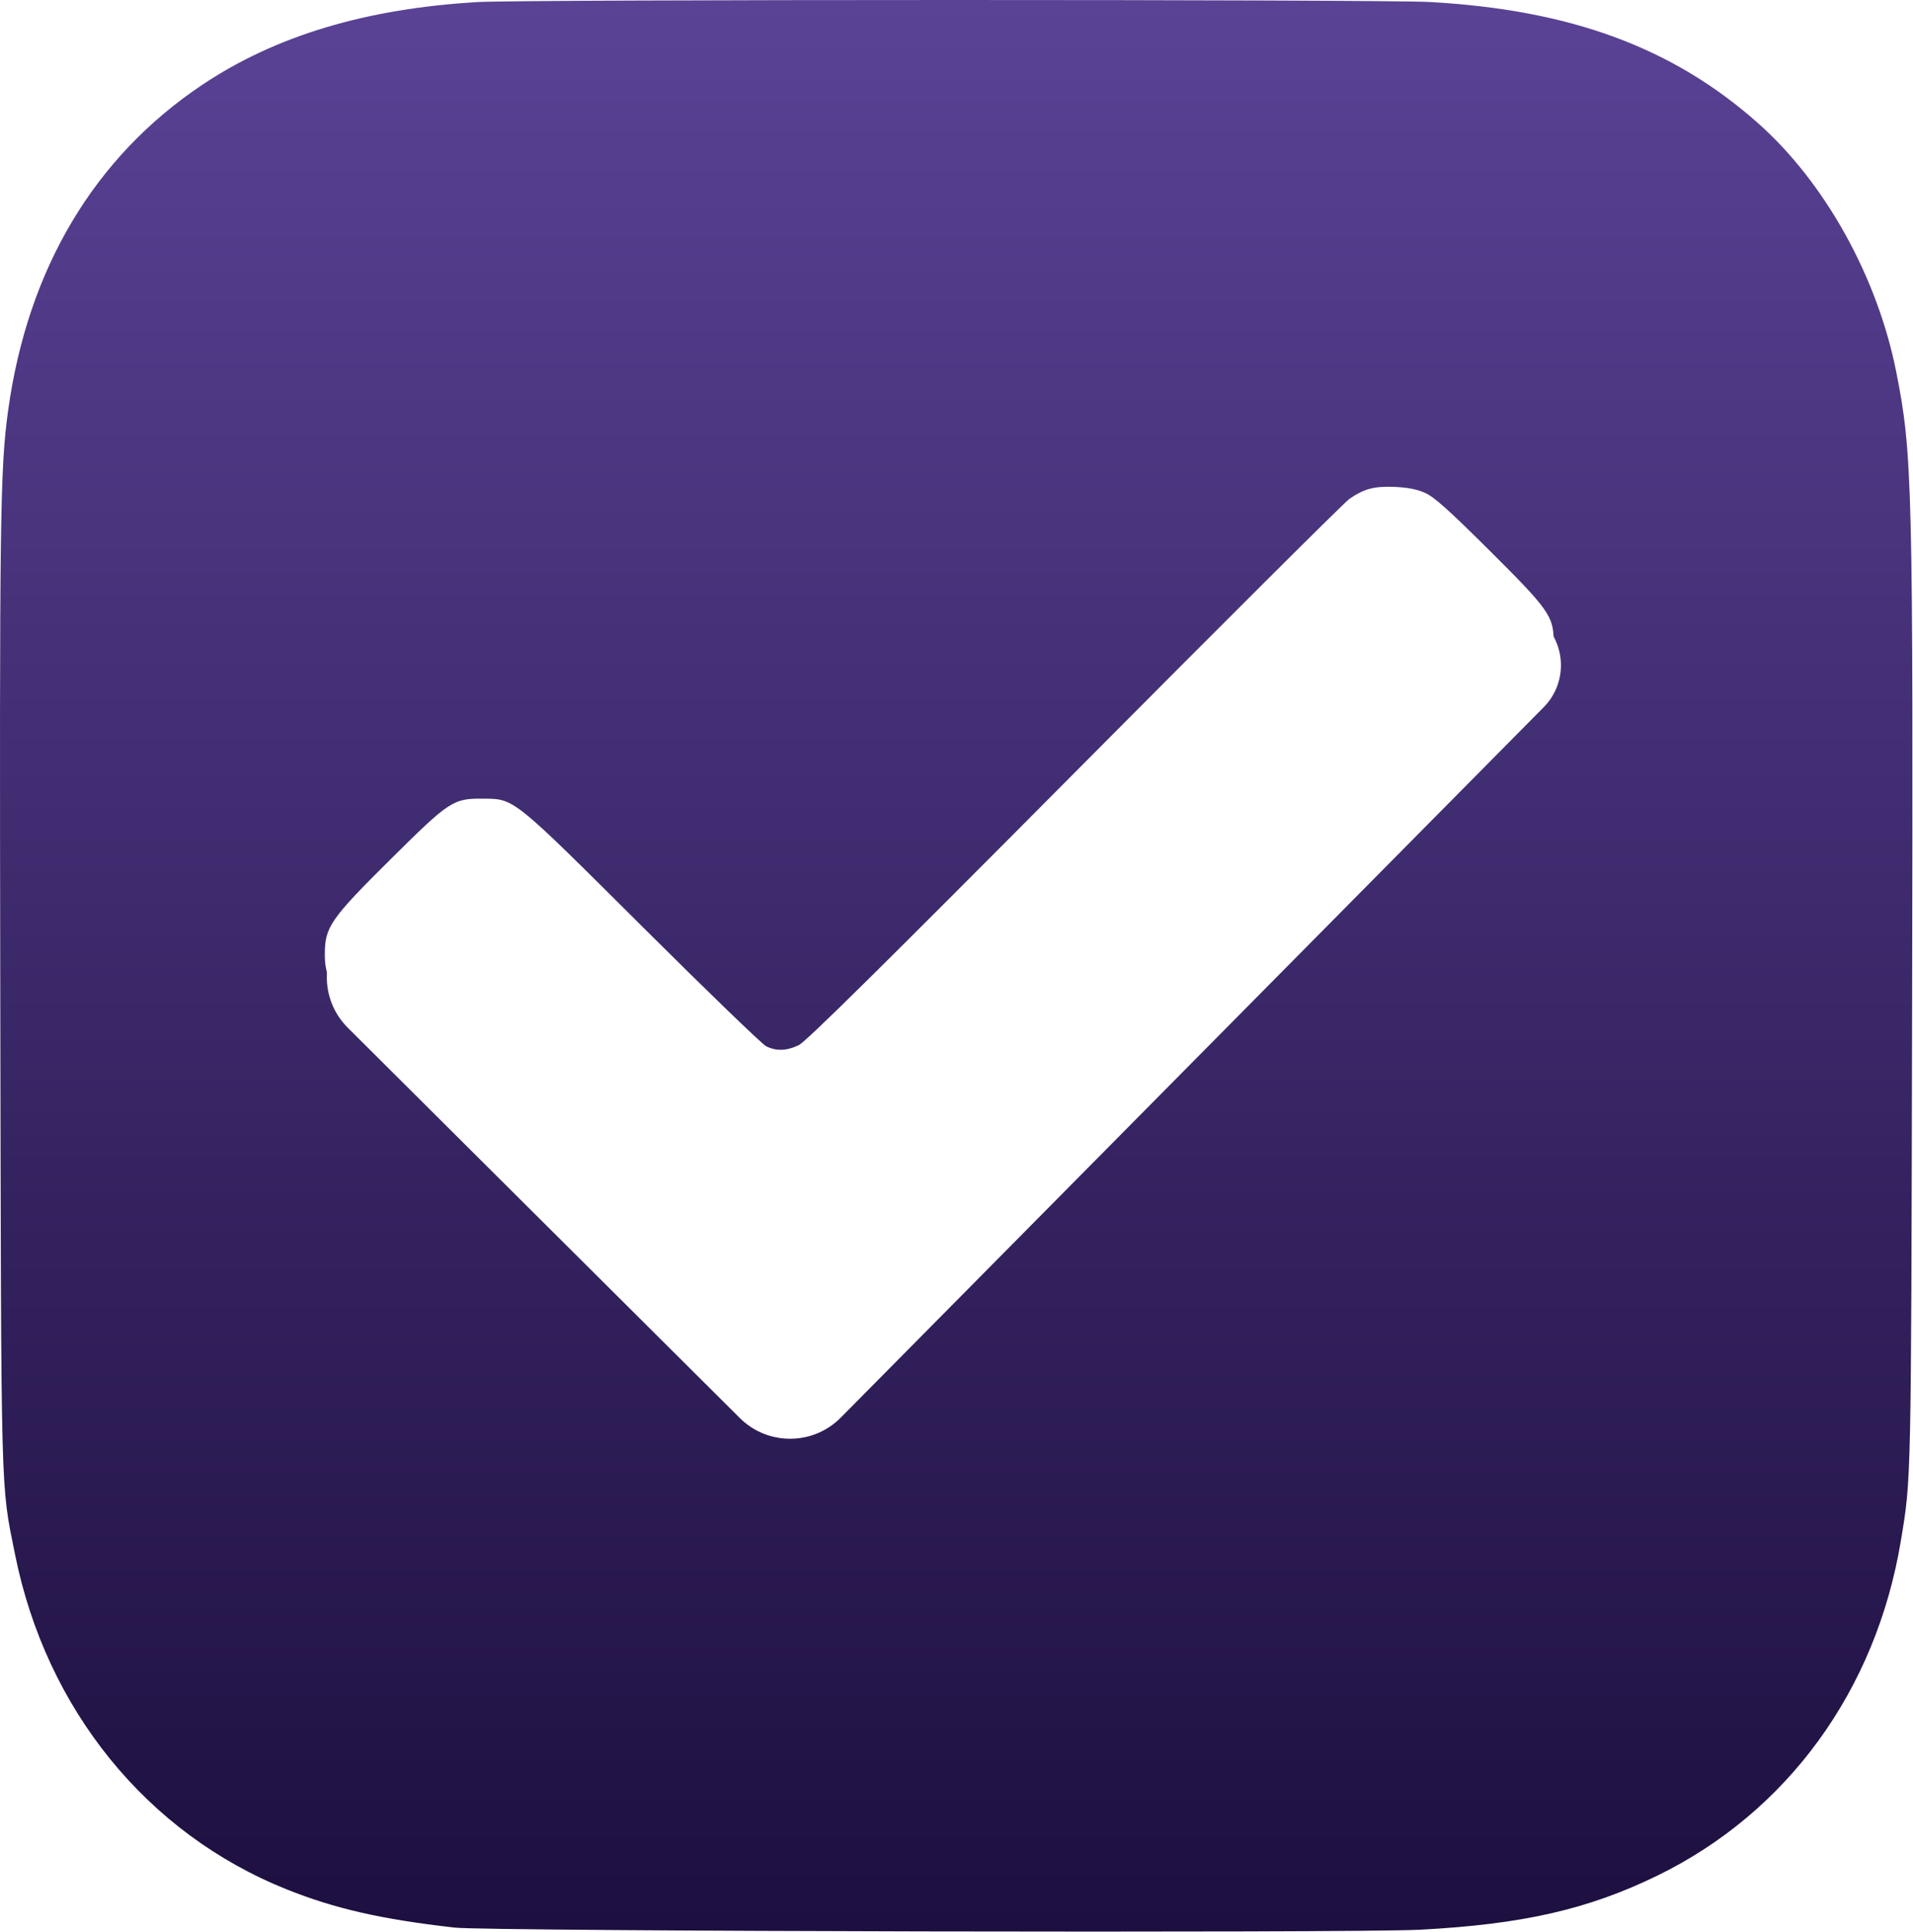 <?xml version="1.0" encoding="UTF-8"?> <svg xmlns="http://www.w3.org/2000/svg" width="818" height="826" viewBox="0 0 818 826" fill="none"><path fill-rule="evenodd" clip-rule="evenodd" d="M204.396 0.878C156.562 3.64 117.815 15.276 86.396 36.312C40.271 67.195 11.835 114.936 3.464 175.547C0.049 200.268 -0.245 222.227 0.121 425.327C0.515 644.298 0.234 633.573 6.403 664.343C19.698 730.647 62.781 783.744 122.701 807.674C143.355 815.922 163.101 820.411 194.396 823.972C208.614 825.591 578.436 826.397 607.321 824.873C651.059 822.565 679.065 816.182 708.619 801.784C764.257 774.68 802.188 722.585 812.799 658.7C817.258 631.85 817.186 635.206 817.608 435.827C818.094 206.981 817.769 193.771 810.805 158.827C802.727 118.299 780.371 78.08 751.827 52.727C715.357 20.334 671.679 4.205 611.375 0.862C590.47 -0.297 224.496 -0.282 204.396 0.878ZM609.396 210.704C613.244 212.419 619.541 218.047 636.725 235.13C662.072 260.327 664.271 263.408 664.348 273.827C664.448 287.392 675.455 275.481 506.512 444.614C337.642 613.673 349.916 602.327 335.896 602.327C321.189 602.327 328.487 608.657 231.119 511.455C163.681 444.131 143.28 423.203 141.369 419.381C139.483 415.608 138.896 412.858 138.896 407.79C138.896 396.287 141.379 392.715 167.101 367.219C192.426 342.117 193.726 341.273 206.896 341.398C220.008 341.522 219.215 340.881 274.896 396.328C302.121 423.438 325.836 446.341 327.596 447.223C331.927 449.393 336.412 449.24 341.566 446.745C344.669 445.243 377.548 412.781 459.529 330.278C522.043 267.367 574.901 214.709 576.991 213.261C583.266 208.913 587.617 207.764 596.396 208.135C601.919 208.369 605.944 209.165 609.396 210.704Z" fill="url(#paint0_linear_3843_35)"></path><g filter="url(#filter0_d_3843_35)"><path d="M314.678 594.779L147.086 427.983C135.217 416.171 135.316 396.929 147.305 385.24L184.579 348.898C196.221 337.547 214.788 337.537 226.442 348.876L324.426 444.212C330.294 449.921 339.656 449.871 345.462 444.098L573.925 216.951C585.905 205.039 605.218 204.914 617.352 216.669L657.35 255.417C667.342 265.097 667.51 281.072 657.723 290.96L357.162 594.62C345.484 606.418 326.444 606.49 314.678 594.779Z" fill="white"></path><path d="M314.678 594.779L147.086 427.983C135.217 416.171 135.316 396.929 147.305 385.24L184.579 348.898C196.221 337.547 214.788 337.537 226.442 348.876L324.426 444.212C330.294 449.921 339.656 449.871 345.462 444.098L573.925 216.951C585.905 205.039 605.218 204.914 617.352 216.669L657.35 255.417C667.342 265.097 667.51 281.072 657.723 290.96L357.162 594.62C345.484 606.418 326.444 606.49 314.678 594.779Z" stroke="white"></path></g><defs><filter id="filter0_d_3843_35" x="97.45" y="176.134" width="612.303" height="481.181" filterUnits="userSpaceOnUse" color-interpolation-filters="sRGB"><feFlood flood-opacity="0" result="BackgroundImageFix"></feFlood><feColorMatrix in="SourceAlpha" type="matrix" values="0 0 0 0 0 0 0 0 0 0 0 0 0 0 0 0 0 0 127 0" result="hardAlpha"></feColorMatrix><feOffset dx="2" dy="11"></feOffset><feGaussianBlur stdDeviation="21.15"></feGaussianBlur><feComposite in2="hardAlpha" operator="out"></feComposite><feColorMatrix type="matrix" values="0 0 0 0 0.08 0 0 0 0 0.027 0 0 0 0 0.203 0 0 0 0.5 0"></feColorMatrix><feBlend mode="normal" in2="BackgroundImageFix" result="effect1_dropShadow_3843_35"></feBlend><feBlend mode="normal" in="SourceGraphic" in2="effect1_dropShadow_3843_35" result="shape"></feBlend></filter><linearGradient id="paint0_linear_3843_35" x1="408.879" y1="0" x2="408.879" y2="825.684" gradientUnits="userSpaceOnUse"><stop stop-color="#5A4295"></stop><stop offset="1" stop-color="#1D0F3F"></stop></linearGradient></defs></svg> 